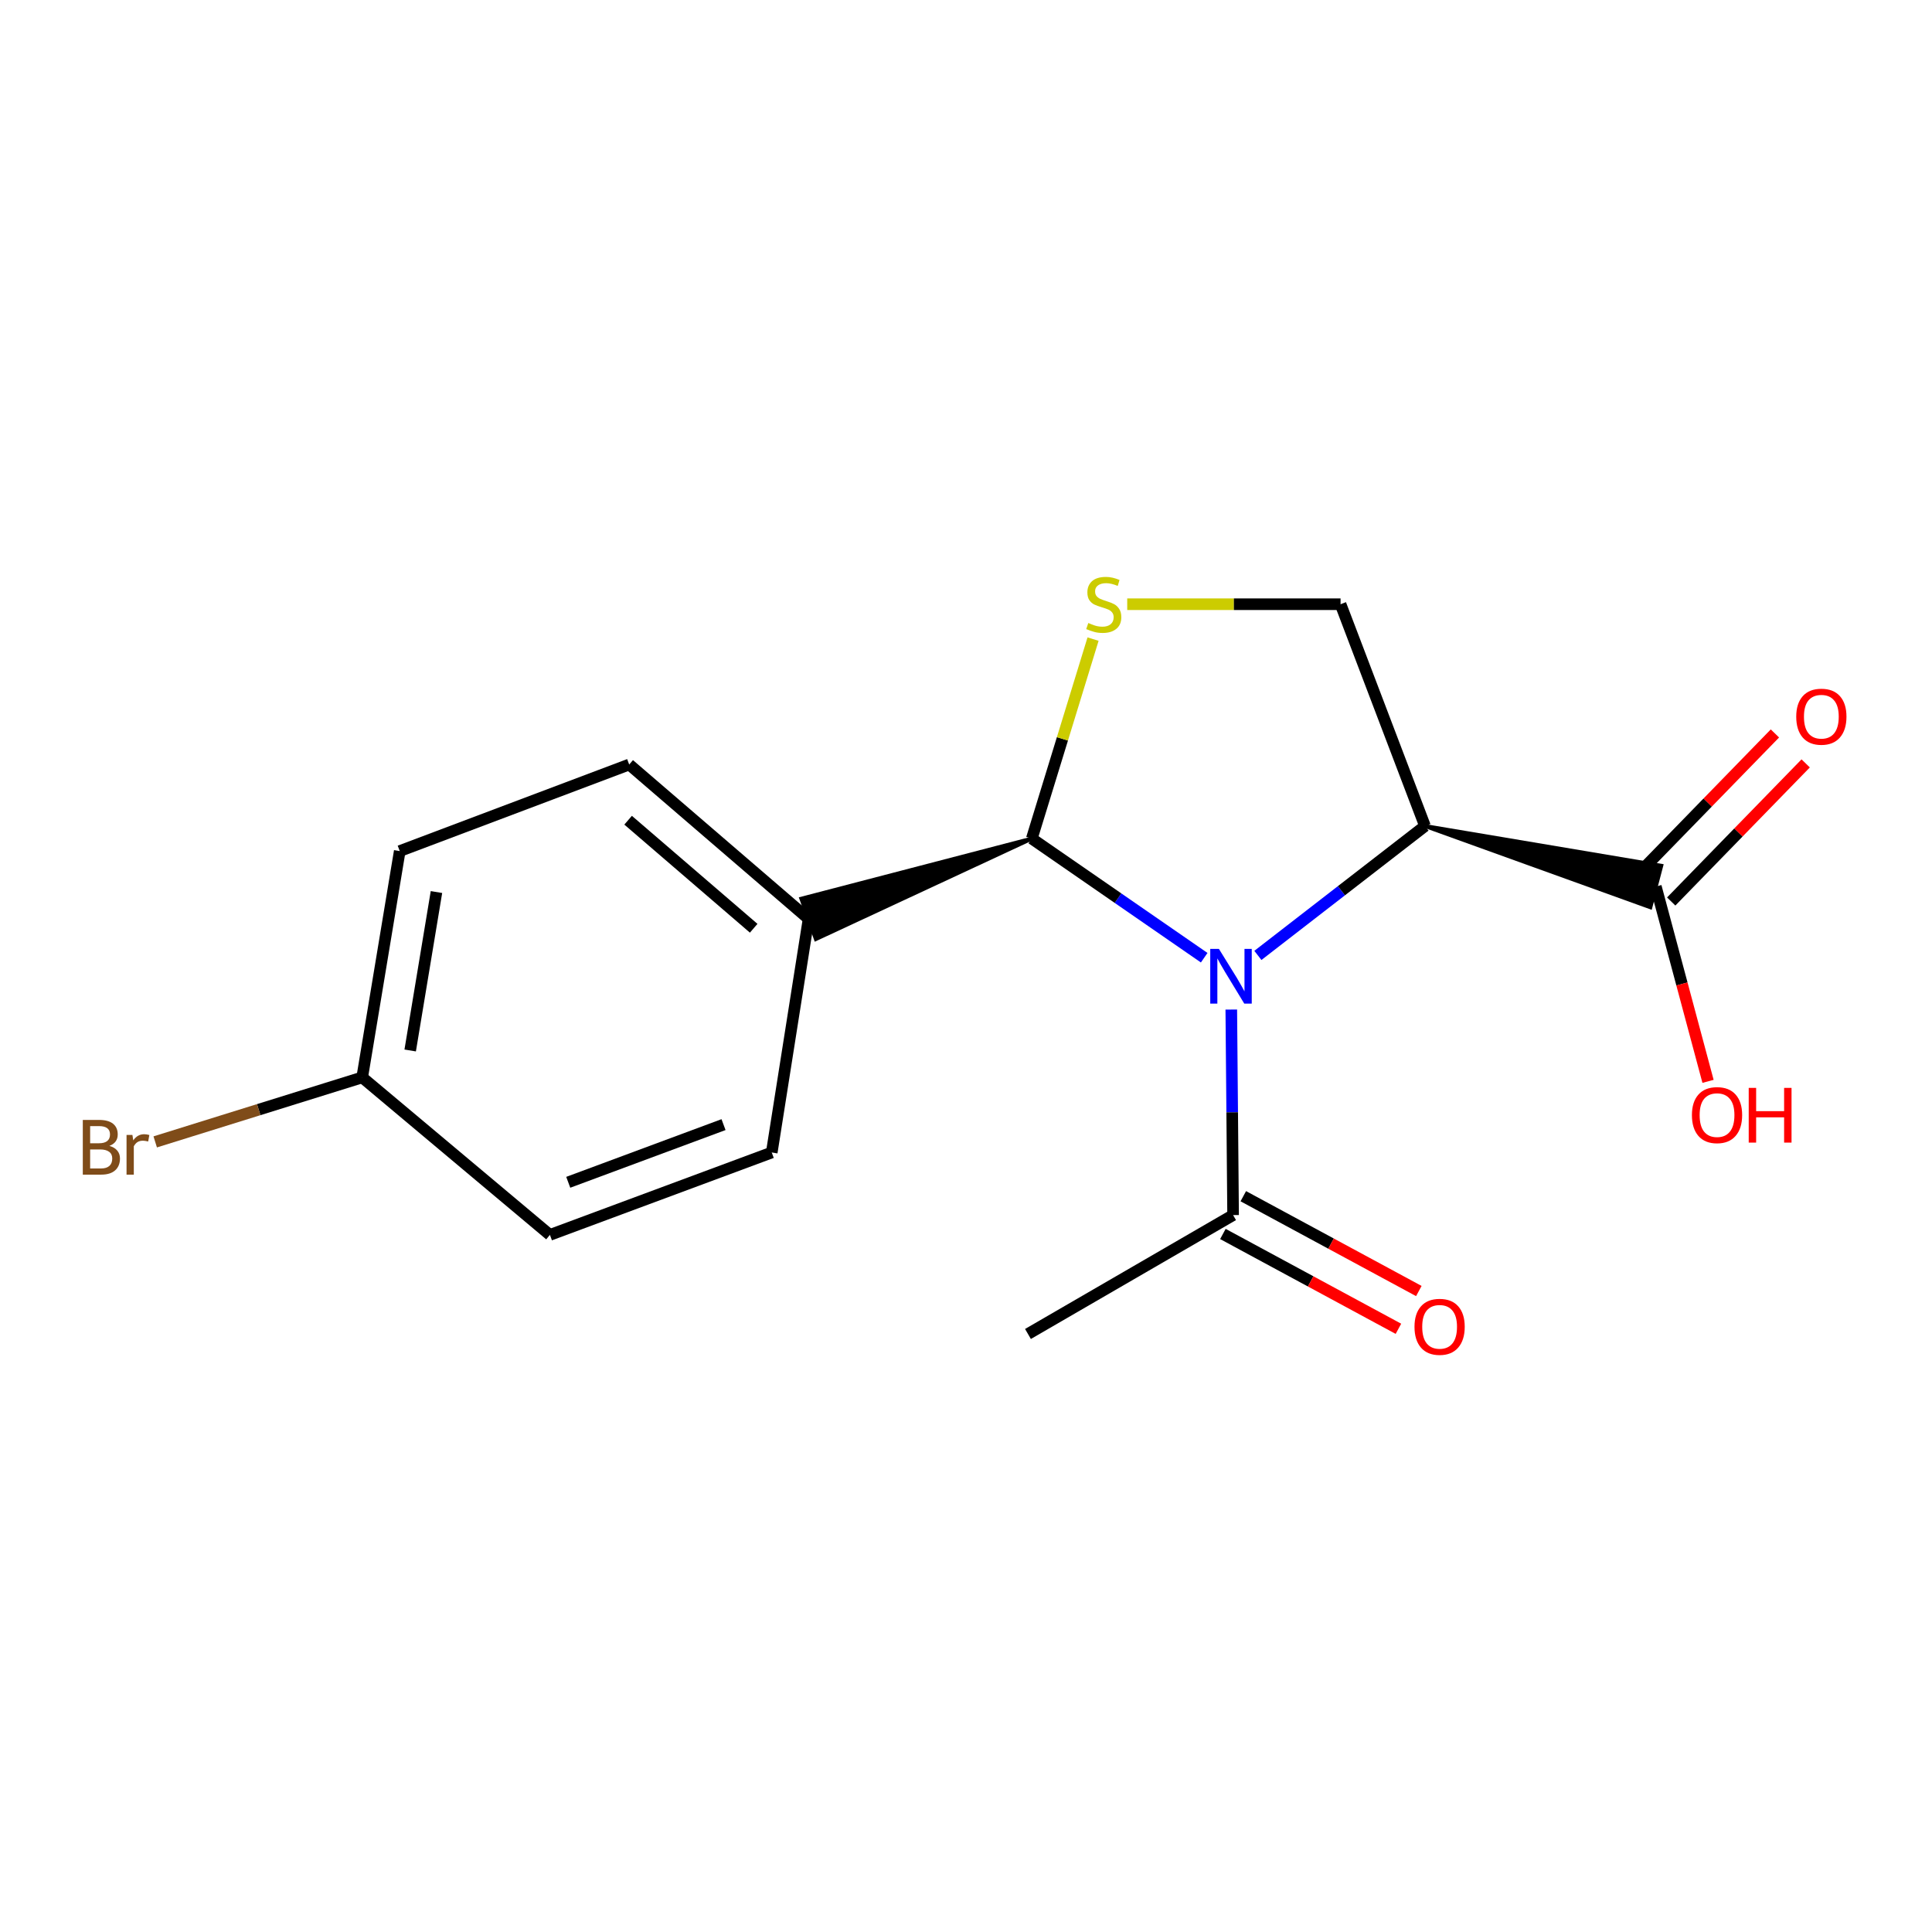 <?xml version='1.0' encoding='iso-8859-1'?>
<svg version='1.1' baseProfile='full'
              xmlns='http://www.w3.org/2000/svg'
                      xmlns:rdkit='http://www.rdkit.org/xml'
                      xmlns:xlink='http://www.w3.org/1999/xlink'
                  xml:space='preserve'
width='1000px' height='1000px' viewBox='0 0 1000 1000'>
<!-- END OF HEADER -->
<rect style='opacity:1.0;fill:#FFFFFF;stroke:none' width='1000' height='1000' x='0' y='0'> </rect>
<path class='bond-0' d='M 651.077,494.521 L 694.325,461.035' style='fill:none;fill-rule:evenodd;stroke:#0000FF;stroke-width:6px;stroke-linecap:butt;stroke-linejoin:miter;stroke-opacity:1' />
<path class='bond-0' d='M 694.325,461.035 L 737.574,427.549' style='fill:none;fill-rule:evenodd;stroke:#000000;stroke-width:6px;stroke-linecap:butt;stroke-linejoin:miter;stroke-opacity:1' />
<path class='bond-1' d='M 623.29,495.709 L 578.675,464.882' style='fill:none;fill-rule:evenodd;stroke:#0000FF;stroke-width:6px;stroke-linecap:butt;stroke-linejoin:miter;stroke-opacity:1' />
<path class='bond-1' d='M 578.675,464.882 L 534.061,434.054' style='fill:none;fill-rule:evenodd;stroke:#000000;stroke-width:6px;stroke-linecap:butt;stroke-linejoin:miter;stroke-opacity:1' />
<path class='bond-3' d='M 637.314,522.546 L 637.782,575.736' style='fill:none;fill-rule:evenodd;stroke:#0000FF;stroke-width:6px;stroke-linecap:butt;stroke-linejoin:miter;stroke-opacity:1' />
<path class='bond-3' d='M 637.782,575.736 L 638.249,628.926' style='fill:none;fill-rule:evenodd;stroke:#000000;stroke-width:6px;stroke-linecap:butt;stroke-linejoin:miter;stroke-opacity:1' />
<path class='bond-4' d='M 737.574,427.549 L 693.874,312.744' style='fill:none;fill-rule:evenodd;stroke:#000000;stroke-width:6px;stroke-linecap:butt;stroke-linejoin:miter;stroke-opacity:1' />
<path class='bond-5' d='M 737.574,427.549 L 854.24,469.614 L 859.874,448.12 Z' style='fill:#000000;fill-rule:evenodd;fill-opacity:1;stroke:#000000;stroke-width:2px;stroke-linecap:butt;stroke-linejoin:miter;stroke-opacity:1;' />
<path class='bond-2' d='M 534.061,434.054 L 549.911,382.426' style='fill:none;fill-rule:evenodd;stroke:#000000;stroke-width:6px;stroke-linecap:butt;stroke-linejoin:miter;stroke-opacity:1' />
<path class='bond-2' d='M 549.911,382.426 L 565.762,330.797' style='fill:none;fill-rule:evenodd;stroke:#CCCC00;stroke-width:6px;stroke-linecap:butt;stroke-linejoin:miter;stroke-opacity:1' />
<path class='bond-6' d='M 534.061,434.054 L 414.768,465.152 L 422.288,486.061 Z' style='fill:#000000;fill-rule:evenodd;fill-opacity:1;stroke:#000000;stroke-width:2px;stroke-linecap:butt;stroke-linejoin:miter;stroke-opacity:1;' />
<path class='bond-17' d='M 583.449,312.744 L 638.661,312.744' style='fill:none;fill-rule:evenodd;stroke:#CCCC00;stroke-width:6px;stroke-linecap:butt;stroke-linejoin:miter;stroke-opacity:1' />
<path class='bond-17' d='M 638.661,312.744 L 693.874,312.744' style='fill:none;fill-rule:evenodd;stroke:#000000;stroke-width:6px;stroke-linecap:butt;stroke-linejoin:miter;stroke-opacity:1' />
<path class='bond-7' d='M 632.968,638.701 L 678.395,663.243' style='fill:none;fill-rule:evenodd;stroke:#000000;stroke-width:6px;stroke-linecap:butt;stroke-linejoin:miter;stroke-opacity:1' />
<path class='bond-7' d='M 678.395,663.243 L 723.823,687.785' style='fill:none;fill-rule:evenodd;stroke:#FF0000;stroke-width:6px;stroke-linecap:butt;stroke-linejoin:miter;stroke-opacity:1' />
<path class='bond-7' d='M 643.53,619.151 L 688.957,643.693' style='fill:none;fill-rule:evenodd;stroke:#000000;stroke-width:6px;stroke-linecap:butt;stroke-linejoin:miter;stroke-opacity:1' />
<path class='bond-7' d='M 688.957,643.693 L 734.384,668.235' style='fill:none;fill-rule:evenodd;stroke:#FF0000;stroke-width:6px;stroke-linecap:butt;stroke-linejoin:miter;stroke-opacity:1' />
<path class='bond-16' d='M 638.249,628.926 L 532.073,690.464' style='fill:none;fill-rule:evenodd;stroke:#000000;stroke-width:6px;stroke-linecap:butt;stroke-linejoin:miter;stroke-opacity:1' />
<path class='bond-8' d='M 865.017,466.617 L 899.818,430.874' style='fill:none;fill-rule:evenodd;stroke:#000000;stroke-width:6px;stroke-linecap:butt;stroke-linejoin:miter;stroke-opacity:1' />
<path class='bond-8' d='M 899.818,430.874 L 934.618,395.131' style='fill:none;fill-rule:evenodd;stroke:#FF0000;stroke-width:6px;stroke-linecap:butt;stroke-linejoin:miter;stroke-opacity:1' />
<path class='bond-8' d='M 849.096,451.117 L 883.897,415.373' style='fill:none;fill-rule:evenodd;stroke:#000000;stroke-width:6px;stroke-linecap:butt;stroke-linejoin:miter;stroke-opacity:1' />
<path class='bond-8' d='M 883.897,415.373 L 918.698,379.63' style='fill:none;fill-rule:evenodd;stroke:#FF0000;stroke-width:6px;stroke-linecap:butt;stroke-linejoin:miter;stroke-opacity:1' />
<path class='bond-11' d='M 857.057,458.867 L 870.566,509.289' style='fill:none;fill-rule:evenodd;stroke:#000000;stroke-width:6px;stroke-linecap:butt;stroke-linejoin:miter;stroke-opacity:1' />
<path class='bond-11' d='M 870.566,509.289 L 884.076,559.711' style='fill:none;fill-rule:evenodd;stroke:#FF0000;stroke-width:6px;stroke-linecap:butt;stroke-linejoin:miter;stroke-opacity:1' />
<path class='bond-9' d='M 418.528,475.606 L 325.672,395.712' style='fill:none;fill-rule:evenodd;stroke:#000000;stroke-width:6px;stroke-linecap:butt;stroke-linejoin:miter;stroke-opacity:1' />
<path class='bond-9' d='M 390.107,480.466 L 325.108,424.54' style='fill:none;fill-rule:evenodd;stroke:#000000;stroke-width:6px;stroke-linecap:butt;stroke-linejoin:miter;stroke-opacity:1' />
<path class='bond-10' d='M 418.528,475.606 L 399.455,596.534' style='fill:none;fill-rule:evenodd;stroke:#000000;stroke-width:6px;stroke-linecap:butt;stroke-linejoin:miter;stroke-opacity:1' />
<path class='bond-13' d='M 325.672,395.712 L 206.905,440.511' style='fill:none;fill-rule:evenodd;stroke:#000000;stroke-width:6px;stroke-linecap:butt;stroke-linejoin:miter;stroke-opacity:1' />
<path class='bond-14' d='M 399.455,596.534 L 284.639,639.184' style='fill:none;fill-rule:evenodd;stroke:#000000;stroke-width:6px;stroke-linecap:butt;stroke-linejoin:miter;stroke-opacity:1' />
<path class='bond-14' d='M 374.495,582.102 L 294.124,611.957' style='fill:none;fill-rule:evenodd;stroke:#000000;stroke-width:6px;stroke-linecap:butt;stroke-linejoin:miter;stroke-opacity:1' />
<path class='bond-12' d='M 187.474,557.661 L 284.639,639.184' style='fill:none;fill-rule:evenodd;stroke:#000000;stroke-width:6px;stroke-linecap:butt;stroke-linejoin:miter;stroke-opacity:1' />
<path class='bond-15' d='M 187.474,557.661 L 133.906,574.353' style='fill:none;fill-rule:evenodd;stroke:#000000;stroke-width:6px;stroke-linecap:butt;stroke-linejoin:miter;stroke-opacity:1' />
<path class='bond-15' d='M 133.906,574.353 L 80.338,591.045' style='fill:none;fill-rule:evenodd;stroke:#7F4C19;stroke-width:6px;stroke-linecap:butt;stroke-linejoin:miter;stroke-opacity:1' />
<path class='bond-18' d='M 187.474,557.661 L 206.905,440.511' style='fill:none;fill-rule:evenodd;stroke:#000000;stroke-width:6px;stroke-linecap:butt;stroke-linejoin:miter;stroke-opacity:1' />
<path class='bond-18' d='M 212.31,543.724 L 225.911,461.719' style='fill:none;fill-rule:evenodd;stroke:#000000;stroke-width:6px;stroke-linecap:butt;stroke-linejoin:miter;stroke-opacity:1' />
<path  class='atom-0' d='M 630.903 491.135
L 640.183 506.135
Q 641.103 507.615, 642.583 510.295
Q 644.063 512.975, 644.143 513.135
L 644.143 491.135
L 647.903 491.135
L 647.903 519.455
L 644.023 519.455
L 634.063 503.055
Q 632.903 501.135, 631.663 498.935
Q 630.463 496.735, 630.103 496.055
L 630.103 519.455
L 626.423 519.455
L 626.423 491.135
L 630.903 491.135
' fill='#0000FF'/>
<path  class='atom-3' d='M 563.304 322.464
Q 563.624 322.584, 564.944 323.144
Q 566.264 323.704, 567.704 324.064
Q 569.184 324.384, 570.624 324.384
Q 573.304 324.384, 574.864 323.104
Q 576.424 321.784, 576.424 319.504
Q 576.424 317.944, 575.624 316.984
Q 574.864 316.024, 573.664 315.504
Q 572.464 314.984, 570.464 314.384
Q 567.944 313.624, 566.424 312.904
Q 564.944 312.184, 563.864 310.664
Q 562.824 309.144, 562.824 306.584
Q 562.824 303.024, 565.224 300.824
Q 567.664 298.624, 572.464 298.624
Q 575.744 298.624, 579.464 300.184
L 578.544 303.264
Q 575.144 301.864, 572.584 301.864
Q 569.824 301.864, 568.304 303.024
Q 566.784 304.144, 566.824 306.104
Q 566.824 307.624, 567.584 308.544
Q 568.384 309.464, 569.504 309.984
Q 570.664 310.504, 572.584 311.104
Q 575.144 311.904, 576.664 312.704
Q 578.184 313.504, 579.264 315.144
Q 580.384 316.744, 580.384 319.504
Q 580.384 323.424, 577.744 325.544
Q 575.144 327.624, 570.784 327.624
Q 568.264 327.624, 566.344 327.064
Q 564.464 326.544, 562.224 325.624
L 563.304 322.464
' fill='#CCCC00'/>
<path  class='atom-8' d='M 732.141 686.754
Q 732.141 679.954, 735.501 676.154
Q 738.861 672.354, 745.141 672.354
Q 751.421 672.354, 754.781 676.154
Q 758.141 679.954, 758.141 686.754
Q 758.141 693.634, 754.741 697.554
Q 751.341 701.434, 745.141 701.434
Q 738.901 701.434, 735.501 697.554
Q 732.141 693.674, 732.141 686.754
M 745.141 698.234
Q 749.461 698.234, 751.781 695.354
Q 754.141 692.434, 754.141 686.754
Q 754.141 681.194, 751.781 678.394
Q 749.461 675.554, 745.141 675.554
Q 740.821 675.554, 738.461 678.354
Q 736.141 681.154, 736.141 686.754
Q 736.141 692.474, 738.461 695.354
Q 740.821 698.234, 745.141 698.234
' fill='#FF0000'/>
<path  class='atom-9' d='M 929.728 370.955
Q 929.728 364.155, 933.088 360.355
Q 936.448 356.555, 942.728 356.555
Q 949.008 356.555, 952.368 360.355
Q 955.728 364.155, 955.728 370.955
Q 955.728 377.835, 952.328 381.755
Q 948.928 385.635, 942.728 385.635
Q 936.488 385.635, 933.088 381.755
Q 929.728 377.875, 929.728 370.955
M 942.728 382.435
Q 947.048 382.435, 949.368 379.555
Q 951.728 376.635, 951.728 370.955
Q 951.728 365.395, 949.368 362.595
Q 947.048 359.755, 942.728 359.755
Q 938.408 359.755, 936.048 362.555
Q 933.728 365.355, 933.728 370.955
Q 933.728 376.675, 936.048 379.555
Q 938.408 382.435, 942.728 382.435
' fill='#FF0000'/>
<path  class='atom-12' d='M 875.733 577.171
Q 875.733 570.371, 879.093 566.571
Q 882.453 562.771, 888.733 562.771
Q 895.013 562.771, 898.373 566.571
Q 901.733 570.371, 901.733 577.171
Q 901.733 584.051, 898.333 587.971
Q 894.933 591.851, 888.733 591.851
Q 882.493 591.851, 879.093 587.971
Q 875.733 584.091, 875.733 577.171
M 888.733 588.651
Q 893.053 588.651, 895.373 585.771
Q 897.733 582.851, 897.733 577.171
Q 897.733 571.611, 895.373 568.811
Q 893.053 565.971, 888.733 565.971
Q 884.413 565.971, 882.053 568.771
Q 879.733 571.571, 879.733 577.171
Q 879.733 582.891, 882.053 585.771
Q 884.413 588.651, 888.733 588.651
' fill='#FF0000'/>
<path  class='atom-12' d='M 905.133 563.091
L 908.973 563.091
L 908.973 575.131
L 923.453 575.131
L 923.453 563.091
L 927.293 563.091
L 927.293 591.411
L 923.453 591.411
L 923.453 578.331
L 908.973 578.331
L 908.973 591.411
L 905.133 591.411
L 905.133 563.091
' fill='#FF0000'/>
<path  class='atom-16' d='M 56.618 593.11
Q 59.338 593.87, 60.698 595.55
Q 62.098 597.19, 62.098 599.63
Q 62.098 603.55, 59.578 605.79
Q 57.098 607.99, 52.378 607.99
L 42.858 607.99
L 42.858 579.67
L 51.218 579.67
Q 56.058 579.67, 58.498 581.63
Q 60.938 583.59, 60.938 587.19
Q 60.938 591.47, 56.618 593.11
M 46.658 582.87
L 46.658 591.75
L 51.218 591.75
Q 54.018 591.75, 55.458 590.63
Q 56.938 589.47, 56.938 587.19
Q 56.938 582.87, 51.218 582.87
L 46.658 582.87
M 52.378 604.79
Q 55.138 604.79, 56.618 603.47
Q 58.098 602.15, 58.098 599.63
Q 58.098 597.31, 56.458 596.15
Q 54.858 594.95, 51.778 594.95
L 46.658 594.95
L 46.658 604.79
L 52.378 604.79
' fill='#7F4C19'/>
<path  class='atom-16' d='M 68.538 587.43
L 68.978 590.27
Q 71.138 587.07, 74.658 587.07
Q 75.778 587.07, 77.298 587.47
L 76.698 590.83
Q 74.978 590.43, 74.018 590.43
Q 72.338 590.43, 71.218 591.11
Q 70.138 591.75, 69.258 593.31
L 69.258 607.99
L 65.498 607.99
L 65.498 587.43
L 68.538 587.43
' fill='#7F4C19'/>
</svg>

